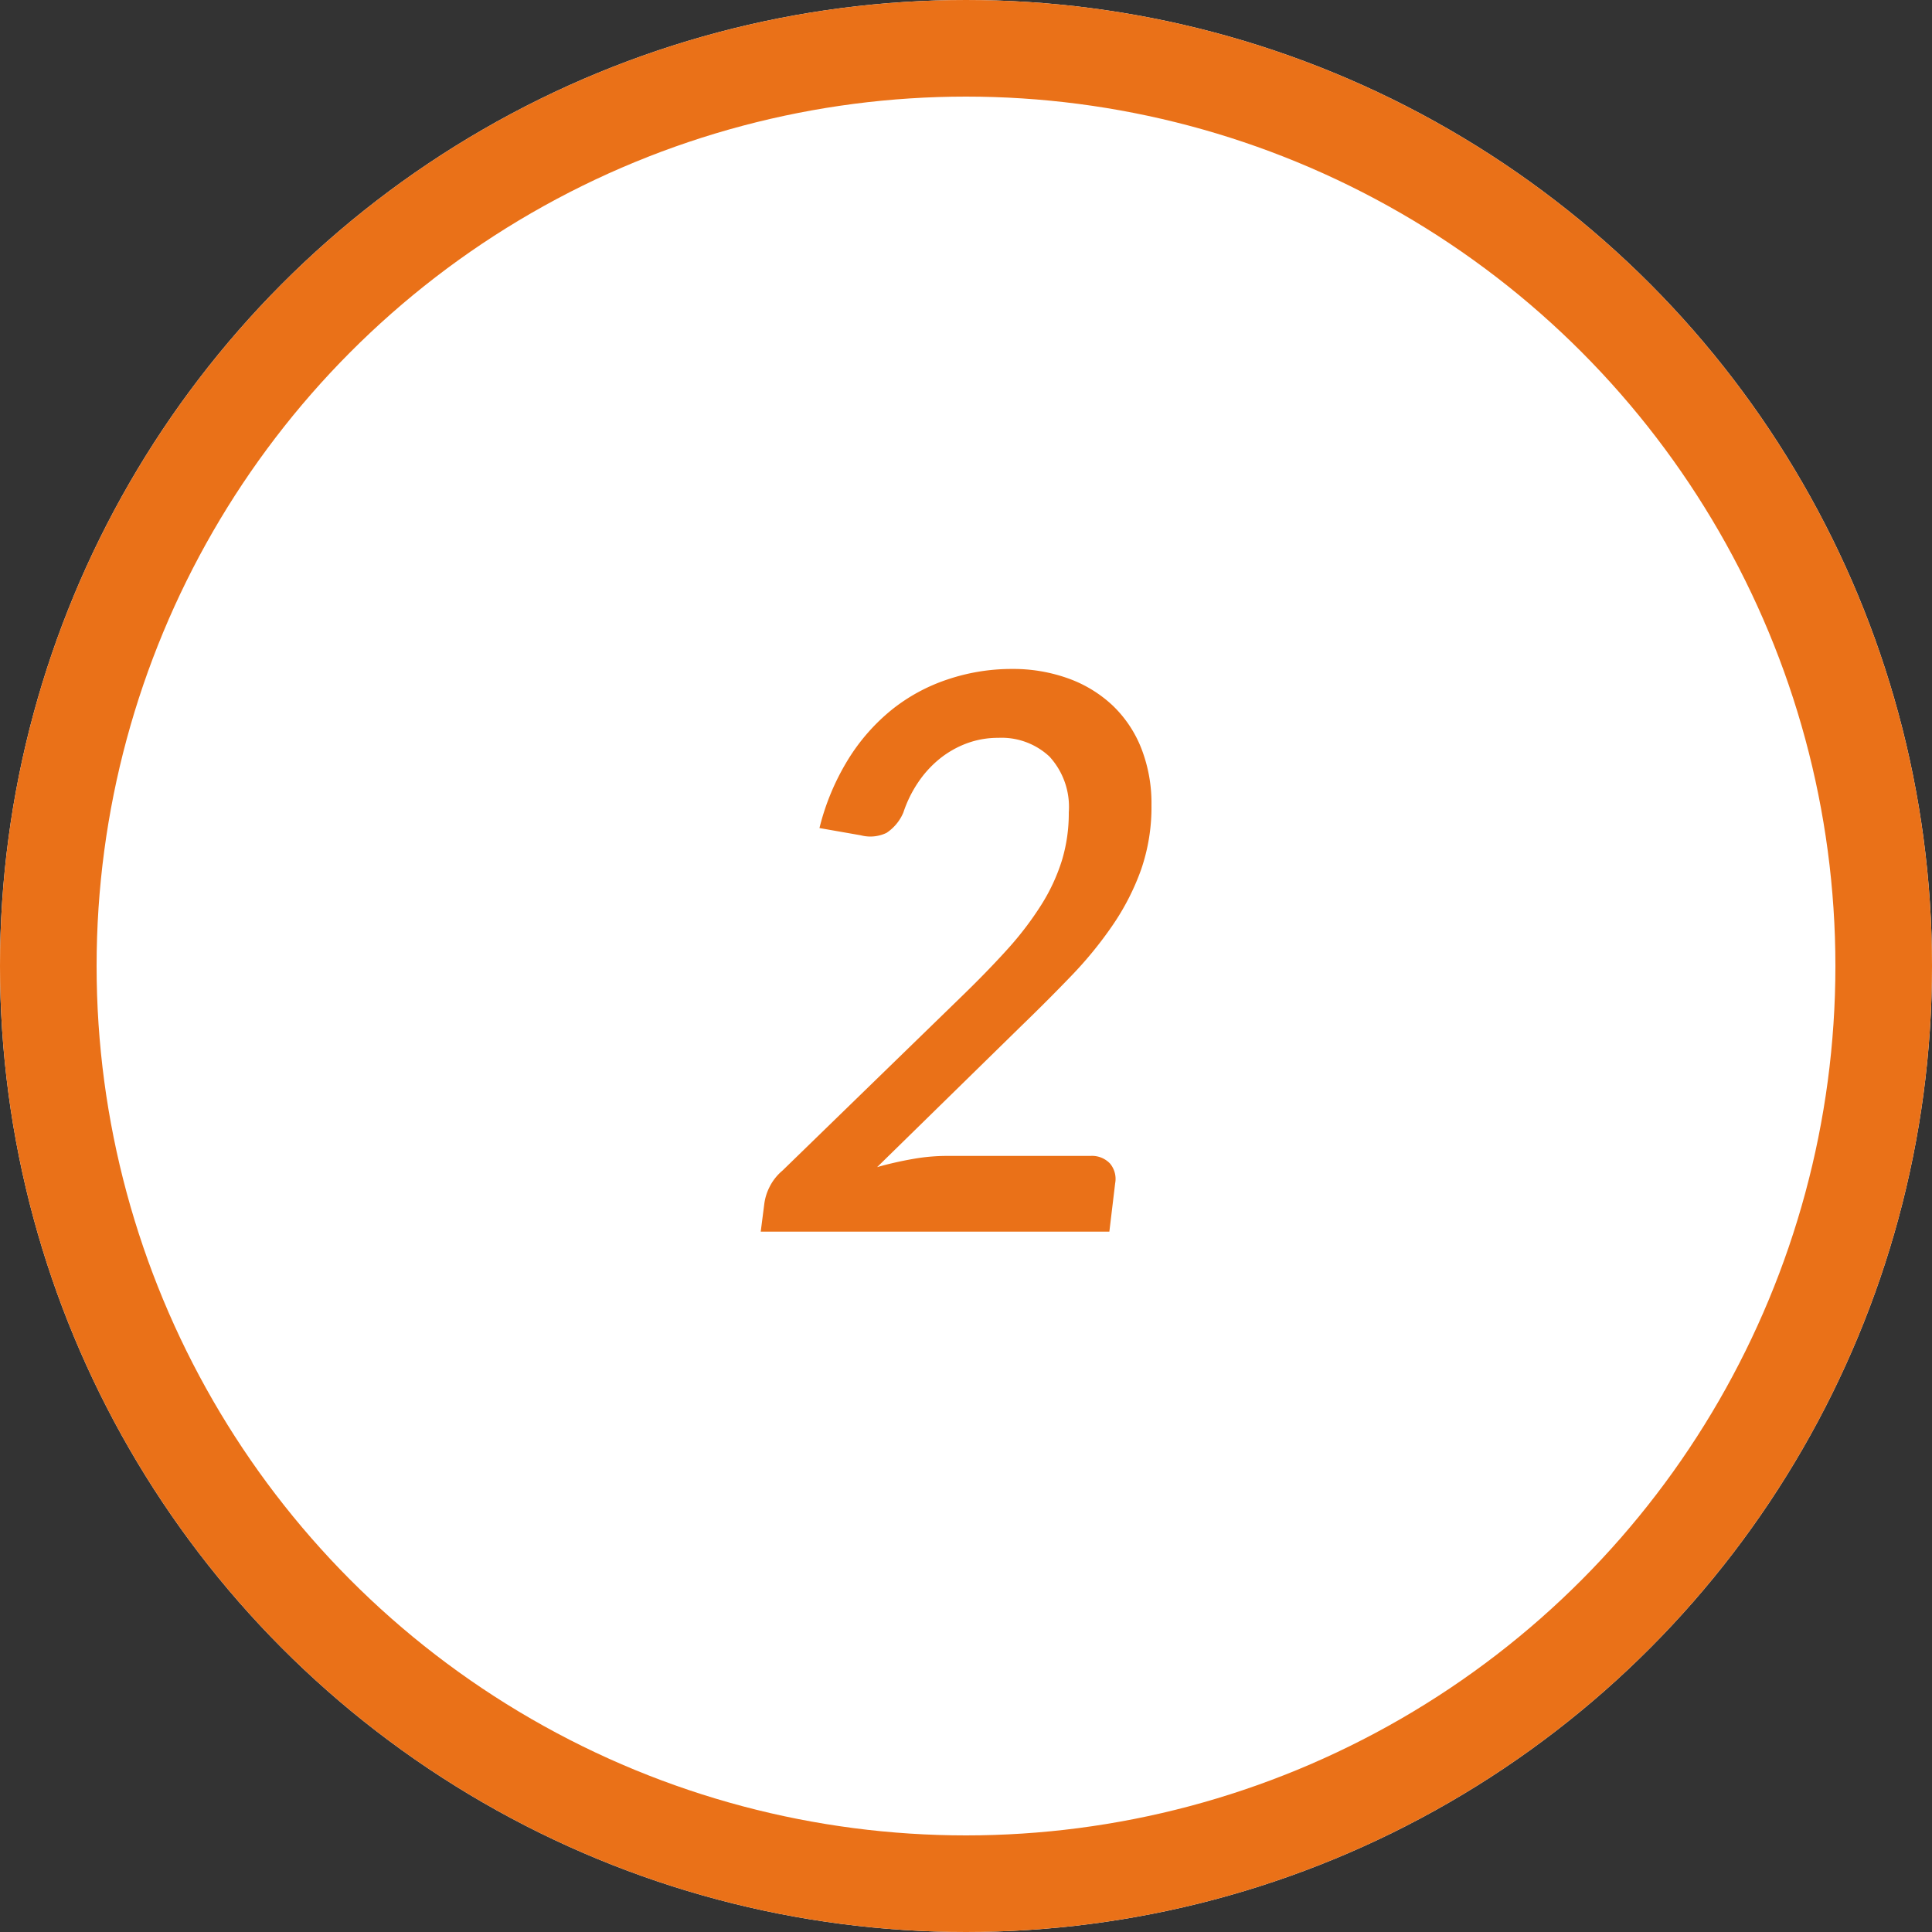 <svg xmlns="http://www.w3.org/2000/svg" width="80" height="80" viewBox="0 0 80 80"><rect x="0" y="0" width="80" height="80" fill="#333333" stroke="none"/><g transform="translate(-496 -2144)"><g transform="translate(496 2144)" fill="#fff" stroke="#ea7118" stroke-width="4"><circle cx="40" cy="40" r="40" stroke="none"/><circle cx="40" cy="40" r="38" fill="none"/></g><path d="M5.152-3.136a1.029,1.029,0,0,1,.808.312A.991.991,0,0,1,6.176-2l-.24,2H-8.5l.144-1.12a2.153,2.153,0,0,1,.216-.72A2.115,2.115,0,0,1-7.6-2.528L-.16-9.76q1.072-1.04,1.9-1.96A13.342,13.342,0,0,0,3.12-13.536a7.806,7.806,0,0,0,.848-1.824,6.715,6.715,0,0,0,.288-2,3.081,3.081,0,0,0-.8-2.312,2.9,2.9,0,0,0-2.112-.776,3.714,3.714,0,0,0-1.32.232,4.019,4.019,0,0,0-1.12.64,4.455,4.455,0,0,0-.888.976,5.057,5.057,0,0,0-.608,1.24,1.886,1.886,0,0,1-.7.848,1.547,1.547,0,0,1-1.064.1l-1.712-.3a9.97,9.97,0,0,1,1.192-2.848,8.171,8.171,0,0,1,1.808-2.056,7.445,7.445,0,0,1,2.3-1.248A8.3,8.3,0,0,1,1.888-23.3a6.727,6.727,0,0,1,2.368.4,5.278,5.278,0,0,1,1.832,1.128A4.965,4.965,0,0,1,7.264-20a6.243,6.243,0,0,1,.416,2.336,7.913,7.913,0,0,1-.432,2.68A10.071,10.071,0,0,1,6.08-12.7a16.2,16.2,0,0,1-1.712,2.1Q3.392-9.584,2.3-8.528L-3.68-2.672a14.624,14.624,0,0,1,1.472-.336A8.057,8.057,0,0,1-.832-3.136Z" transform="translate(536 2195)" fill="#ea7118"/></g></svg>